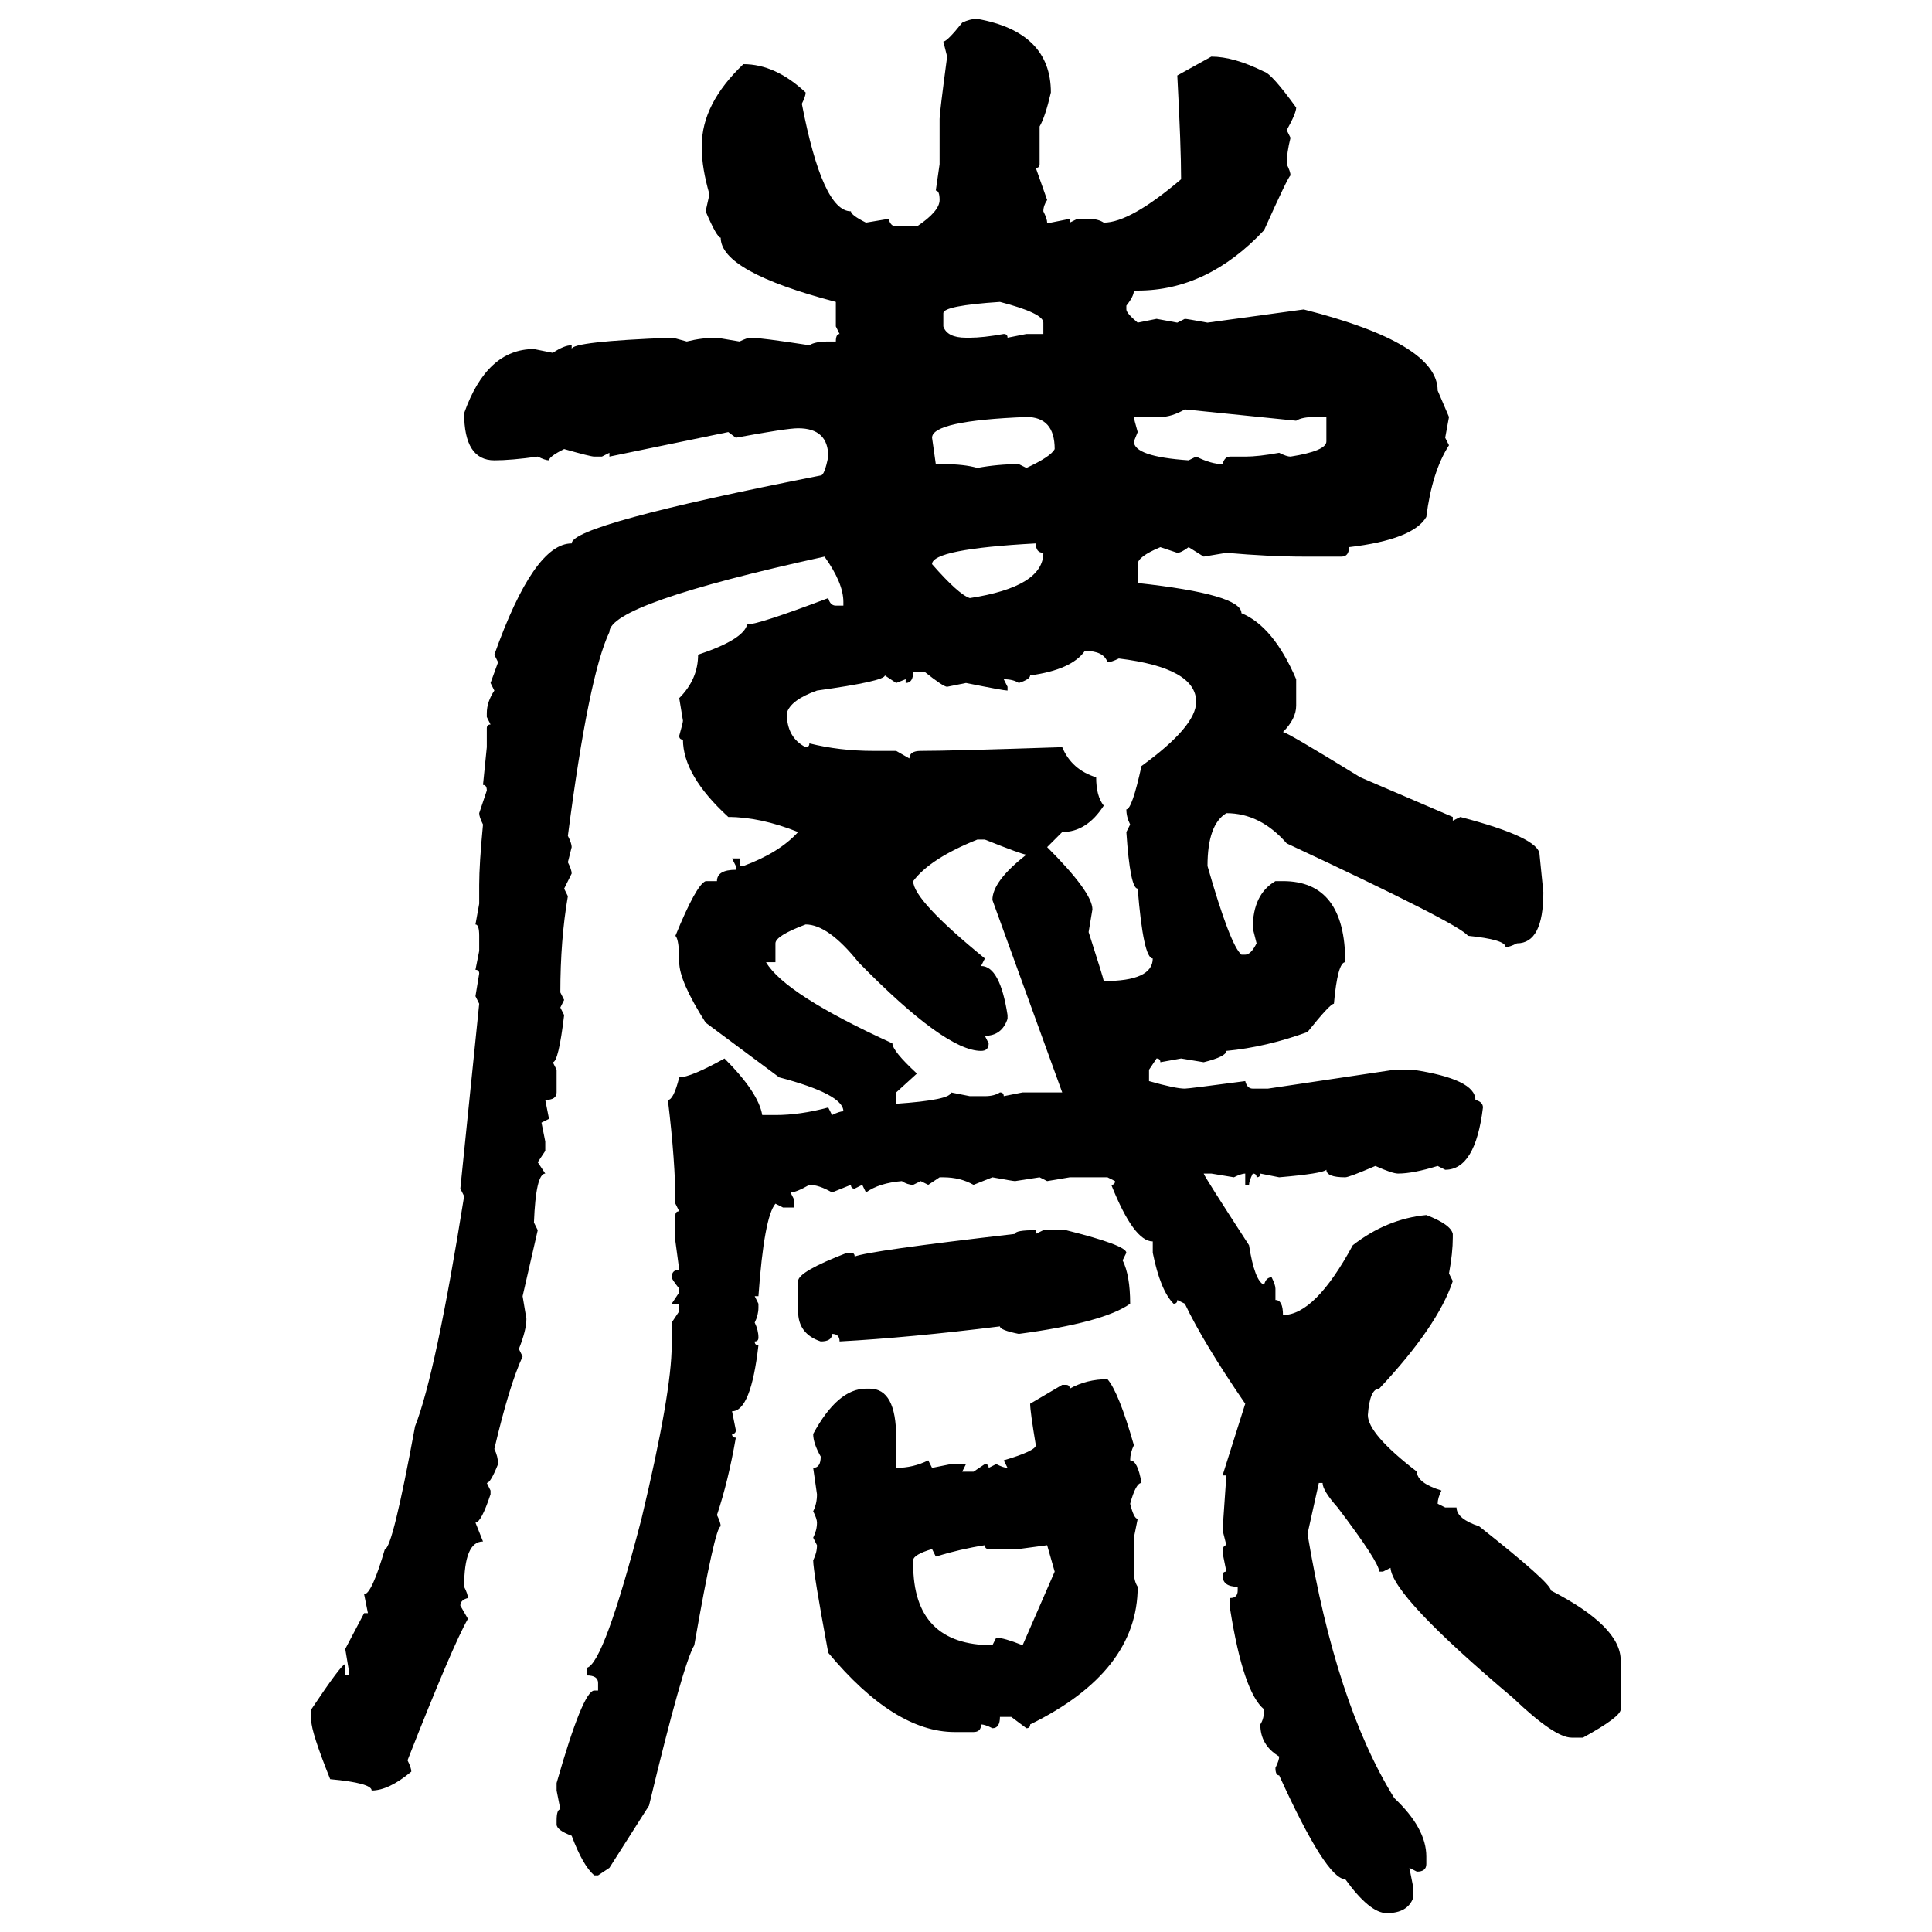 <svg xmlns="http://www.w3.org/2000/svg" xmlns:xlink="http://www.w3.org/1999/xlink" width="300" height="300"><path d="M151.76 2.93L151.76 2.93Q163.18 4.98 163.18 14.36L163.18 14.36Q162.30 18.16 161.43 19.63L161.43 19.63L161.43 25.49Q161.43 26.07 160.84 26.07L160.84 26.07L162.60 31.05Q162.01 31.93 162.01 32.81L162.01 32.81Q162.60 33.98 162.60 34.57L162.60 34.57L163.18 34.57L166.11 33.98L166.11 34.57L167.29 33.98L169.04 33.98Q170.51 33.98 171.39 34.57L171.39 34.57Q175.49 34.57 183.40 27.83L183.40 27.83Q183.40 22.85 182.81 11.72L182.81 11.72L188.09 8.79Q191.60 8.79 196.29 11.13L196.29 11.13Q197.46 11.43 201.27 16.70L201.27 16.70Q201.27 17.58 199.80 20.21L199.80 20.21L200.39 21.39Q199.80 23.73 199.80 25.49L199.80 25.49Q200.39 26.66 200.39 27.25L200.39 27.25Q200.10 27.25 196.29 35.74L196.29 35.74Q187.50 45.12 176.66 45.12L176.66 45.12L176.07 45.12Q176.07 46.00 174.90 47.46L174.90 47.46L174.90 48.05Q174.90 48.63 176.66 50.10L176.66 50.10L179.59 49.51L182.81 50.10L183.98 49.51Q184.28 49.51 187.50 50.10L187.50 50.10L202.44 48.05Q223.24 53.32 223.24 60.64L223.24 60.64L225 64.75L224.41 67.97L225 69.14Q222.36 73.24 221.48 80.27L221.48 80.27Q219.43 83.79 209.47 84.96L209.47 84.96Q209.47 86.43 208.30 86.43L208.30 86.43L202.44 86.43Q197.17 86.43 190.43 85.84L190.43 85.84L186.91 86.43L184.57 84.96Q183.40 85.84 182.81 85.84L182.81 85.84L180.18 84.96Q176.66 86.43 176.66 87.60L176.66 87.60L176.66 90.53Q192.77 92.29 192.77 95.21L192.77 95.21Q197.75 97.27 201.27 105.47L201.27 105.47L201.27 109.57Q201.27 111.62 199.22 113.67L199.22 113.67Q199.80 113.67 211.23 120.70L211.23 120.70L225.59 126.86L225.59 127.44L226.76 126.86Q239.06 130.08 239.06 132.71L239.06 132.71L239.65 138.57Q239.65 146.48 235.55 146.48L235.55 146.48Q234.38 147.07 233.79 147.07L233.79 147.07Q233.79 145.90 227.93 145.31L227.93 145.31Q226.76 143.55 199.80 130.96L199.80 130.96Q195.70 126.27 190.43 126.27L190.43 126.27Q187.50 128.03 187.50 134.47L187.50 134.47Q191.02 146.78 192.77 148.24L192.77 148.24L193.36 148.24Q194.24 148.24 195.12 146.48L195.12 146.48L194.53 144.14Q194.53 138.87 198.05 136.82L198.05 136.82L199.22 136.82Q208.89 136.82 208.89 149.41L208.89 149.41Q207.71 149.41 207.13 155.86L207.13 155.86Q206.54 155.86 203.03 160.25L203.03 160.25Q196.58 162.60 190.43 163.18L190.43 163.18Q190.43 164.06 186.91 164.94L186.91 164.94L183.40 164.36L180.18 164.94Q180.18 164.36 179.59 164.36L179.59 164.36L178.42 166.11L178.42 167.87Q182.52 169.04 183.98 169.04L183.98 169.04Q184.57 169.04 193.36 167.87L193.36 167.87Q193.65 169.04 194.53 169.04L194.53 169.04L196.88 169.04L216.50 166.11L219.43 166.11Q229.10 167.58 229.10 170.80L229.10 170.80Q230.27 171.09 230.27 171.97L230.27 171.97Q229.10 181.64 224.41 181.64L224.41 181.64L223.24 181.05Q219.43 182.23 217.09 182.23L217.09 182.23Q216.21 182.23 213.57 181.05L213.57 181.05Q209.47 182.81 208.89 182.81L208.89 182.81Q205.96 182.81 205.96 181.64L205.96 181.64Q205.37 182.23 198.63 182.81L198.63 182.81L195.70 182.23Q195.70 182.81 195.12 182.81L195.12 182.81Q195.12 182.23 194.53 182.23L194.53 182.23Q193.95 183.40 193.95 183.98L193.95 183.98L193.36 183.98L193.36 182.23Q192.77 182.23 191.60 182.81L191.60 182.81L188.09 182.23L186.91 182.23Q186.91 182.52 193.95 193.36L193.95 193.36Q194.82 198.93 196.29 199.51L196.29 199.51Q196.58 198.34 197.46 198.34L197.46 198.34Q198.05 199.51 198.05 200.10L198.05 200.10L198.05 201.86Q199.22 201.86 199.22 204.20L199.22 204.20Q204.20 204.20 210.06 193.36L210.06 193.36Q215.33 189.26 221.48 188.67L221.48 188.67Q225.29 190.14 225.59 191.60L225.59 191.60L225.59 192.19Q225.59 194.53 225 197.75L225 197.75L225.59 198.93Q223.24 205.96 214.16 215.63L214.16 215.63Q212.70 215.63 212.40 219.73L212.40 219.73Q212.40 222.66 220.02 228.52L220.02 228.52Q220.02 230.27 223.83 231.45L223.83 231.45Q223.24 232.62 223.24 233.50L223.24 233.50L224.41 234.08L226.17 234.08Q226.17 235.84 229.69 237.01L229.69 237.01Q240.82 245.80 240.82 246.97L240.82 246.97Q251.66 252.54 251.66 257.81L251.66 257.81L251.66 265.43Q251.66 266.60 245.80 269.82L245.80 269.82L244.04 269.82Q241.41 269.82 234.96 263.67L234.96 263.67Q216.21 247.85 215.92 243.46L215.92 243.46L214.75 244.04L214.16 244.04Q214.16 242.58 207.71 234.08L207.71 234.08Q205.37 231.45 205.37 230.27L205.37 230.27L204.79 230.27L203.03 238.18Q207.42 264.55 216.50 279.20L216.50 279.20Q221.48 283.89 221.48 288.28L221.48 288.28L221.48 289.45Q221.48 290.63 220.02 290.63L220.02 290.63L218.85 290.04L219.43 292.97L219.43 294.73Q218.55 297.07 215.33 297.07L215.33 297.07Q212.70 297.07 208.89 291.80L208.89 291.80Q205.96 291.80 198.63 275.68L198.63 275.68Q198.05 275.68 198.05 274.51L198.05 274.51Q198.63 273.34 198.63 272.75L198.63 272.75Q195.70 271.00 195.70 267.77L195.70 267.77Q196.29 266.89 196.29 265.43L196.29 265.43Q193.07 262.79 191.02 249.90L191.02 249.90L191.02 248.14Q192.19 248.14 192.19 246.97L192.19 246.97L192.19 246.39Q189.84 246.39 189.84 244.63L189.84 244.63Q189.84 244.04 190.43 244.04L190.43 244.04L189.84 241.11Q189.84 239.94 190.43 239.94L190.43 239.94L189.84 237.60L190.43 229.10L189.84 229.10L193.36 217.97Q186.91 208.59 183.98 202.44L183.98 202.44L182.81 201.86Q182.81 202.44 182.23 202.44L182.23 202.44Q180.18 200.39 179.00 194.53L179.00 194.53L179.00 192.77Q176.07 192.77 172.56 183.98L172.56 183.98Q173.14 183.98 173.14 183.40L173.14 183.40L171.97 182.81L166.11 182.81L162.60 183.40L161.43 182.81L157.62 183.40Q157.32 183.40 154.10 182.81L154.10 182.81L151.17 183.98Q149.12 182.81 146.48 182.81L146.48 182.81L145.90 182.81L144.14 183.98L142.97 183.40L141.80 183.98Q140.92 183.98 140.04 183.40L140.04 183.40Q136.52 183.69 134.47 185.16L134.47 185.16L133.89 183.98L132.71 184.57Q132.13 184.57 132.13 183.98L132.13 183.98L129.20 185.16Q127.15 183.98 125.68 183.98L125.68 183.98Q123.63 185.16 122.75 185.16L122.75 185.16L123.34 186.33L123.34 187.50L121.58 187.50L120.41 186.91Q118.65 188.96 117.77 201.27L117.77 201.27L117.19 201.27L117.77 202.44L117.77 203.03Q117.77 204.20 117.19 205.37L117.19 205.37Q117.77 206.54 117.77 207.71L117.77 207.71Q117.77 208.30 117.19 208.30L117.19 208.30Q117.19 208.89 117.77 208.89L117.77 208.89Q116.60 219.14 113.67 219.14L113.67 219.14L114.26 222.07Q114.26 222.66 113.67 222.66L113.67 222.66Q113.67 223.24 114.26 223.24L114.26 223.24Q113.09 229.98 111.33 235.25L111.33 235.25Q111.91 236.43 111.91 237.01L111.91 237.01Q111.04 237.01 107.81 255.47L107.81 255.47Q106.05 258.40 100.78 280.37L100.78 280.37L94.63 290.04L92.87 291.21L92.29 291.21Q90.53 289.75 88.77 285.06L88.77 285.06Q86.43 284.18 86.43 283.30L86.43 283.30L86.43 282.71Q86.43 280.96 87.01 280.96L87.01 280.96L86.43 278.03L86.43 276.86Q90.53 262.50 92.29 262.50L92.29 262.50L92.87 262.50L92.87 261.33Q92.87 260.16 91.11 260.16L91.11 260.16L91.11 258.98Q93.75 258.40 99.61 235.84L99.61 235.84Q104.30 216.21 104.30 208.89L104.30 208.89L104.30 205.37L105.47 203.61L105.47 202.44L104.30 202.44L105.47 200.68L105.47 200.10Q104.30 198.63 104.30 198.34L104.30 198.34Q104.30 197.17 105.47 197.17L105.47 197.17L104.88 192.77L104.88 188.67Q104.88 188.09 105.47 188.09L105.47 188.09L104.88 186.91Q104.88 180.47 103.71 170.80L103.71 170.80Q104.59 170.80 105.47 167.29L105.47 167.29Q107.23 167.29 112.50 164.36L112.50 164.36Q117.77 169.63 118.36 173.14L118.36 173.14L120.41 173.14Q124.22 173.14 128.61 171.97L128.61 171.97L129.20 173.14Q130.37 172.56 130.96 172.56L130.96 172.56Q130.96 169.92 121.00 167.29L121.00 167.29L109.57 158.79Q105.47 152.34 105.47 149.41L105.47 149.41Q105.47 145.90 104.88 145.31L104.88 145.31Q108.11 137.40 109.57 136.82L109.57 136.82L111.33 136.82Q111.33 135.06 114.26 135.06L114.26 135.06L114.26 134.47L113.67 133.30L114.84 133.30L114.84 134.47L115.43 134.47Q121.00 132.42 123.93 129.20L123.93 129.20Q118.07 126.86 113.09 126.86L113.09 126.86Q106.05 120.41 106.05 114.84L106.05 114.84Q105.47 114.84 105.47 114.26L105.47 114.26Q106.05 112.21 106.05 111.91L106.05 111.91L105.47 108.40Q108.40 105.47 108.40 101.66L108.40 101.66Q115.43 99.32 116.02 96.97L116.02 96.97Q117.77 96.97 128.61 92.87L128.61 92.87Q128.91 94.04 129.79 94.04L129.79 94.04L130.96 94.04L130.96 93.46Q130.96 90.53 128.03 86.43L128.03 86.43Q94.63 93.75 94.63 98.14L94.63 98.14Q91.41 104.88 88.18 129.79L88.18 129.79Q88.77 130.96 88.77 131.54L88.77 131.54L88.18 133.89Q88.77 135.06 88.77 135.64L88.77 135.64L87.60 137.99L88.18 139.16Q87.01 145.90 87.01 154.10L87.01 154.10L87.60 155.27L87.01 156.45L87.60 157.62Q86.72 164.94 85.84 164.94L85.84 164.94L86.43 166.11L86.43 169.63Q86.43 170.80 84.67 170.80L84.67 170.80L85.25 173.73L84.08 174.32L84.67 177.25L84.67 178.71L83.50 180.47L84.67 182.23Q83.20 182.23 82.91 189.84L82.91 189.84L83.50 191.02L81.15 201.27L81.74 204.79Q81.74 206.54 80.57 209.47L80.57 209.47L81.15 210.64Q79.10 215.04 76.76 225L76.76 225Q77.34 226.17 77.34 227.34L77.34 227.34Q76.17 230.27 75.59 230.27L75.59 230.27L76.17 231.45L76.17 232.03Q74.71 236.43 73.83 236.43L73.83 236.43L75 239.36Q72.07 239.36 72.07 246.39L72.07 246.39Q72.66 247.56 72.66 248.14L72.66 248.14Q71.48 248.44 71.48 249.32L71.48 249.32L72.66 251.37Q70.31 255.47 63.28 273.34L63.28 273.34Q63.87 274.51 63.87 275.10L63.87 275.10Q60.35 278.03 57.71 278.03L57.71 278.03Q57.71 276.86 51.27 276.27L51.27 276.27Q48.34 268.95 48.34 267.19L48.34 267.19L48.34 265.43Q53.03 258.40 53.61 258.40L53.61 258.40L53.61 260.16L54.20 260.16L54.20 259.57L53.61 256.05L56.54 250.49L57.13 250.49L56.54 247.56Q57.71 247.56 59.77 240.53L59.77 240.53Q60.94 240.53 64.45 221.48L64.45 221.48Q67.68 213.28 72.07 185.74L72.07 185.74L71.48 184.57L74.41 155.86L73.83 154.69L74.41 151.17Q74.41 150.59 73.83 150.59L73.83 150.59L74.41 147.66L74.41 145.31Q74.41 143.55 73.83 143.55L73.83 143.55L74.41 140.33L74.41 137.40Q74.41 134.18 75 128.03L75 128.03Q74.41 126.86 74.41 126.27L74.41 126.27L75.59 122.75Q75.59 121.88 75 121.88L75 121.88L75.59 116.02L75.59 113.09Q75.59 112.50 76.17 112.50L76.17 112.50L75.59 111.33L75.59 110.74Q75.59 108.98 76.76 107.23L76.76 107.23L76.17 106.05L77.34 102.83L76.76 101.66Q82.91 84.38 88.77 84.38L88.77 84.38Q88.77 81.45 127.44 73.83L127.44 73.83Q128.03 73.83 128.61 70.90L128.61 70.90Q128.61 66.50 123.93 66.50L123.93 66.50Q122.17 66.50 114.26 67.97L114.26 67.97L113.09 67.09L94.63 70.90L94.63 70.31L93.46 70.90L92.29 70.90Q91.70 70.90 87.60 69.73L87.60 69.73Q85.25 70.90 85.25 71.48L85.25 71.48Q84.67 71.48 83.50 70.90L83.50 70.90Q79.39 71.48 76.76 71.48L76.76 71.48Q72.07 71.48 72.07 64.16L72.07 64.16Q75.59 54.20 82.91 54.20L82.91 54.20L85.84 54.79Q87.60 53.61 88.77 53.61L88.77 53.61L88.77 54.20Q88.77 53.03 104.30 52.44L104.30 52.44Q104.59 52.44 106.64 53.03L106.64 53.03Q108.98 52.44 111.33 52.44L111.33 52.44L114.84 53.03Q116.02 52.44 116.60 52.44L116.60 52.44Q118.07 52.44 125.68 53.61L125.68 53.61Q126.56 53.03 128.61 53.03L128.61 53.03L129.79 53.03Q129.79 51.86 130.37 51.86L130.37 51.86L129.79 50.68L129.79 46.88Q111.91 42.19 111.91 36.91L111.91 36.91Q111.33 36.91 109.57 32.81L109.57 32.81L110.16 30.18Q108.98 26.07 108.98 23.14L108.98 23.14L108.98 22.56Q108.98 16.11 115.43 9.96L115.43 9.96Q120.41 9.96 125.10 14.36L125.10 14.36Q125.10 14.94 124.51 16.11L124.51 16.11Q127.73 32.81 132.13 32.81L132.13 32.81Q132.13 33.40 134.47 34.57L134.47 34.57L137.99 33.98Q138.28 35.16 139.16 35.16L139.16 35.16L142.38 35.16Q145.90 32.81 145.90 31.05L145.90 31.05Q145.90 29.59 145.31 29.59L145.31 29.59L145.90 25.49L145.90 18.46Q145.90 17.58 147.07 8.79L147.07 8.79L146.48 6.45Q147.07 6.45 149.41 3.52L149.41 3.52Q150.59 2.93 151.76 2.93ZM146.48 48.63L146.48 48.63L146.48 50.68Q147.07 52.44 150 52.44L150 52.44L150.59 52.44Q152.64 52.44 155.86 51.86L155.86 51.86Q156.45 51.86 156.45 52.44L156.45 52.44L159.38 51.86L162.01 51.86L162.01 50.10Q162.01 48.63 155.27 46.88L155.27 46.88Q146.48 47.46 146.48 48.63ZM180.18 64.75L180.18 64.75L176.07 64.75Q176.07 65.04 176.66 67.09L176.66 67.09L176.07 68.55Q176.07 70.90 184.57 71.48L184.57 71.48L185.74 70.90Q188.09 72.07 189.84 72.07L189.84 72.07Q190.14 70.90 191.02 70.90L191.02 70.90L193.36 70.90Q195.41 70.90 198.63 70.31L198.63 70.31Q199.80 70.90 200.39 70.90L200.39 70.90Q205.96 70.02 205.96 68.55L205.96 68.55L205.96 64.75L204.20 64.75Q202.15 64.75 201.27 65.33L201.27 65.33L183.98 63.57Q181.93 64.75 180.18 64.75ZM144.73 67.97L144.73 67.97L145.31 72.07L146.48 72.07Q149.71 72.07 151.76 72.66L151.76 72.66Q154.98 72.07 158.20 72.07L158.20 72.07L159.38 72.66Q163.18 70.90 163.77 69.73L163.77 69.73Q163.77 64.75 159.38 64.75L159.38 64.75Q144.73 65.33 144.73 67.97ZM144.73 87.60L144.73 87.60Q148.83 92.29 150.59 92.87L150.59 92.87Q162.01 91.11 162.01 85.84L162.01 85.84Q160.84 85.84 160.84 84.38L160.84 84.38Q144.73 85.25 144.73 87.60ZM158.20 106.05L158.20 106.05Q157.32 105.47 155.86 105.47L155.86 105.47L156.45 106.64L156.45 107.23Q155.86 107.23 150 106.05L150 106.05L147.07 106.64Q146.48 106.64 143.55 104.30L143.55 104.30L141.80 104.30Q141.80 106.05 140.63 106.05L140.63 106.05L140.63 105.47L139.16 106.05L137.40 104.88Q137.40 105.76 126.86 107.23L126.86 107.23Q122.75 108.69 122.17 110.74L122.17 110.74Q122.17 114.55 125.10 116.02L125.10 116.02Q125.68 116.02 125.68 115.43L125.68 115.43Q130.37 116.60 135.64 116.60L135.64 116.60L139.16 116.60L141.21 117.77Q141.21 116.60 142.97 116.60L142.97 116.60Q147.66 116.60 164.94 116.02L164.94 116.02Q166.41 119.53 170.21 120.70L170.21 120.70Q170.21 123.63 171.39 125.10L171.39 125.10Q168.75 129.20 164.94 129.20L164.94 129.20L162.60 131.54Q169.63 138.57 169.63 141.21L169.63 141.21L169.04 144.73Q171.39 152.05 171.39 152.34L171.39 152.34Q179.00 152.34 179.00 148.83L179.00 148.83Q177.54 148.83 176.66 137.99L176.66 137.99Q175.49 137.99 174.90 129.20L174.90 129.20L175.49 128.03Q174.90 126.86 174.90 125.68L174.90 125.68Q175.78 125.68 177.25 118.95L177.25 118.95Q185.74 112.79 185.74 108.98L185.74 108.98Q185.74 103.71 173.73 102.25L173.73 102.25Q172.56 102.83 171.97 102.83L171.97 102.83Q171.39 101.07 168.46 101.07L168.46 101.07Q166.41 104.00 159.96 104.88L159.96 104.88Q159.96 105.47 158.20 106.05ZM141.80 136.82L141.80 136.82Q141.80 139.75 152.93 148.83L152.93 148.83L152.34 150Q155.27 150 156.45 157.62L156.45 157.62L156.45 158.20Q155.57 160.84 152.93 160.84L152.93 160.84L153.52 162.01Q153.52 163.18 152.34 163.18L152.34 163.18Q146.78 163.18 133.30 149.41L133.30 149.41Q128.61 143.55 125.10 143.55L125.10 143.55Q120.41 145.31 120.41 146.48L120.41 146.48L120.41 149.41L118.95 149.41Q121.88 154.39 138.57 162.01L138.57 162.01Q138.57 163.18 142.38 166.70L142.38 166.70L139.16 169.63L139.16 171.39Q147.66 170.80 147.66 169.63L147.66 169.63L150.59 170.21L152.93 170.21Q154.39 170.21 155.27 169.63L155.27 169.63Q155.86 169.63 155.86 170.21L155.86 170.21L158.79 169.63L164.94 169.63L154.10 139.75Q154.10 136.82 159.38 132.71L159.38 132.71Q158.79 132.71 152.93 130.37L152.93 130.37L151.76 130.37Q144.43 133.30 141.80 136.82ZM160.84 191.02L160.84 191.02L160.84 191.60L162.01 191.02L165.53 191.02Q174.90 193.36 174.90 194.53L174.90 194.53L174.32 195.70Q175.49 198.05 175.49 202.44L175.49 202.44Q171.39 205.37 158.20 207.13L158.20 207.13Q155.27 206.54 155.27 205.96L155.27 205.96Q141.21 207.71 130.37 208.30L130.37 208.30Q130.37 207.13 129.20 207.13L129.20 207.13Q129.20 208.30 127.44 208.30L127.44 208.30Q123.93 207.13 123.93 203.61L123.93 203.61L123.93 198.93Q123.93 197.46 131.54 194.53L131.54 194.53L132.13 194.53Q132.71 194.53 132.71 195.12L132.71 195.12Q134.77 194.24 157.62 191.60L157.62 191.60Q157.62 191.02 160.84 191.02ZM171.97 214.16L171.97 214.16Q173.73 216.21 176.07 224.41L176.07 224.41Q175.49 225.59 175.49 226.76L175.49 226.76Q176.66 226.76 177.25 230.27L177.25 230.27Q176.37 230.27 175.49 233.50L175.49 233.50Q176.07 235.84 176.66 235.84L176.66 235.84L176.07 238.77L176.07 244.04Q176.07 245.51 176.66 246.39L176.66 246.39Q176.66 259.57 159.96 267.77L159.96 267.77Q159.96 268.36 159.38 268.36L159.38 268.36L157.03 266.60L155.27 266.60Q155.27 268.36 154.10 268.36L154.10 268.36Q152.93 267.77 152.34 267.77L152.34 267.77Q152.34 268.95 151.17 268.95L151.17 268.95L148.24 268.95Q138.87 268.95 128.61 256.64L128.61 256.64Q126.27 244.04 126.27 242.29L126.27 242.29Q126.86 241.11 126.86 239.94L126.86 239.94L126.27 238.77Q126.86 237.60 126.86 236.43L126.86 236.43Q126.86 235.84 126.27 234.67L126.27 234.67Q126.86 233.50 126.86 232.03L126.86 232.03L126.27 227.93Q127.44 227.93 127.44 226.17L127.44 226.17Q126.27 224.12 126.27 222.66L126.27 222.66Q130.08 215.63 134.47 215.63L134.47 215.63L135.06 215.63Q139.16 215.63 139.16 223.24L139.16 223.24L139.16 227.93Q141.80 227.93 144.14 226.76L144.14 226.76L144.73 227.93L147.66 227.34L150 227.34L149.41 228.52L151.17 228.52L152.93 227.34Q153.52 227.34 153.52 227.93L153.52 227.93L154.69 227.34Q155.86 227.93 156.45 227.93L156.45 227.93L155.86 226.76Q160.84 225.29 160.84 224.41L160.84 224.41Q159.96 219.14 159.96 217.97L159.96 217.97L164.94 215.04L165.53 215.04Q166.11 215.04 166.11 215.63L166.11 215.63Q168.75 214.16 171.97 214.16ZM145.31 241.70L145.31 241.70L144.73 240.53Q141.80 241.41 141.80 242.29L141.80 242.29L141.80 242.87Q141.80 255.47 154.10 255.47L154.10 255.47L154.69 254.30Q155.86 254.30 158.79 255.47L158.79 255.47L163.77 244.04L162.60 239.94L158.20 240.53L153.52 240.53Q152.93 240.53 152.93 239.94L152.93 239.94Q149.12 240.53 145.31 241.70Z"/></svg>